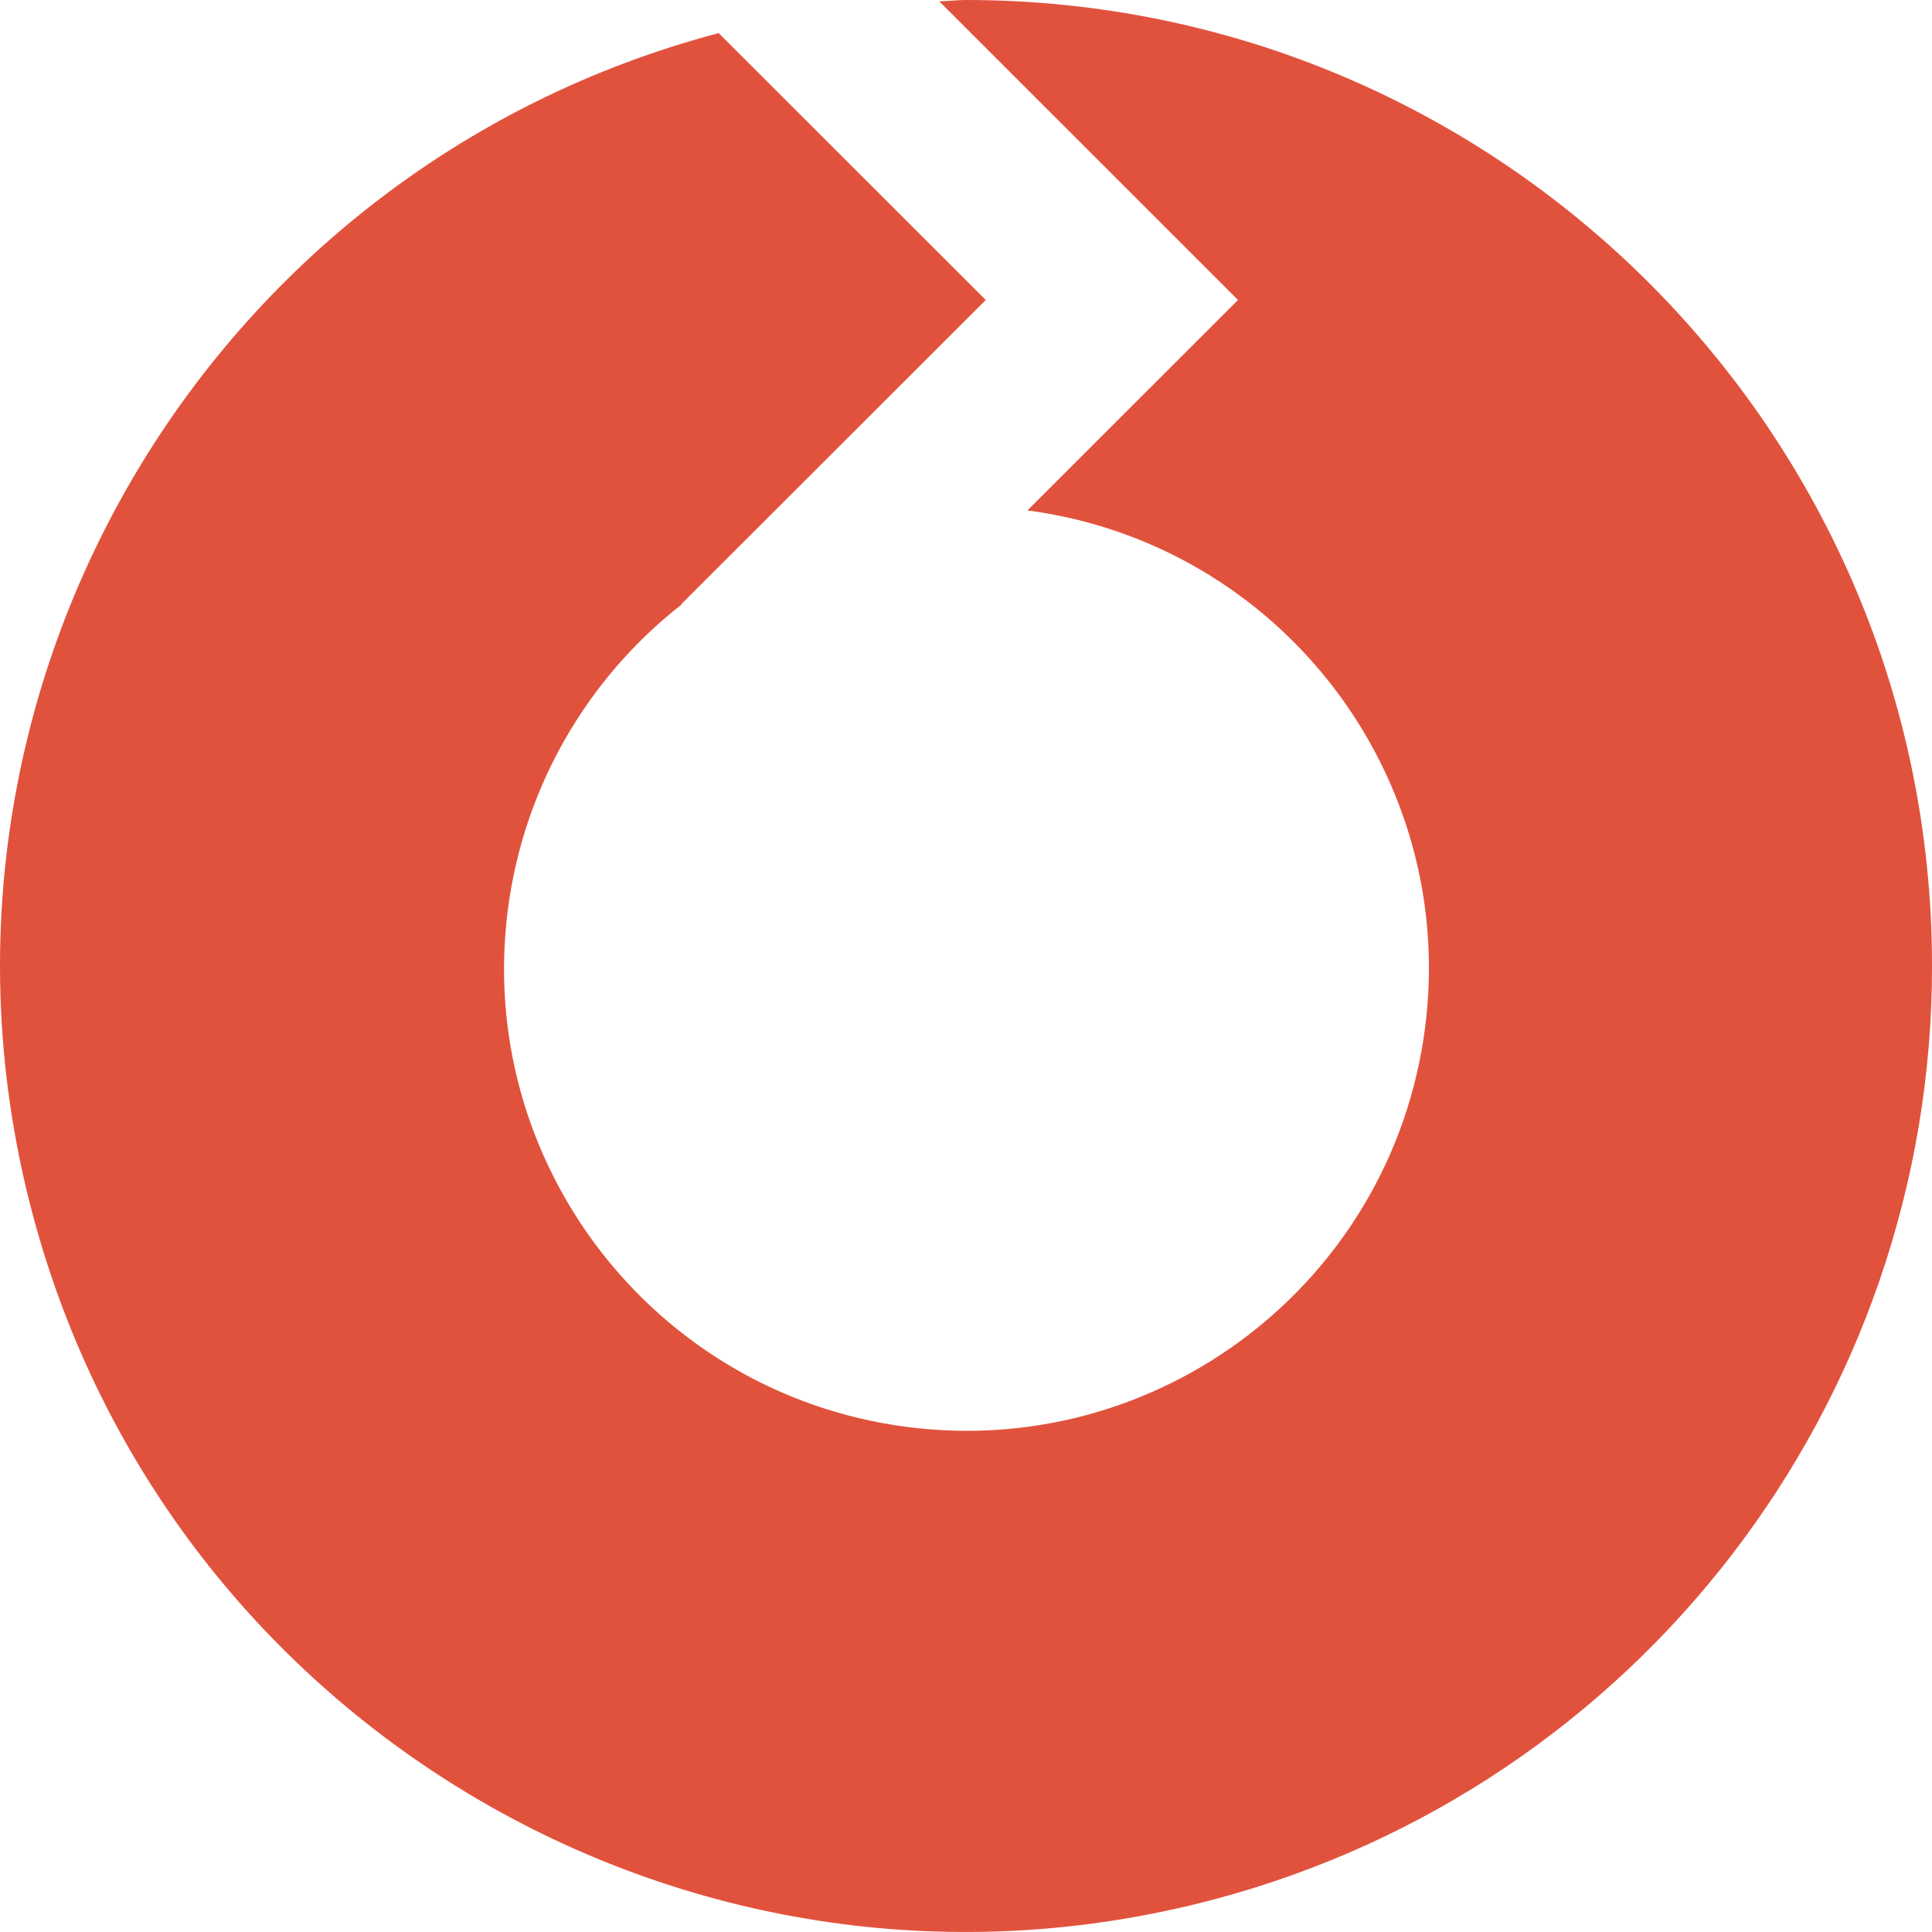 <?xml version="1.0" encoding="UTF-8"?>
<svg id="Logo" xmlns="http://www.w3.org/2000/svg" viewBox="0 0 512 512">
  <defs>
    <style>
      .cls-1 {
        fill: #e1523d;
        stroke-width: 0px;
      }
    </style>
  </defs>
  <path id="Path_22" data-name="Path 22" class="cls-1" d="M512,255.95C512,114.59,397.36,0,255.94,0h0c-2.35,0-4.67.29-7.03.35l45.74,45.72,33.43,33.43-33.43,33.41-22.36,22.35c67.09,8.92,114.24,70.51,105.31,137.57-8.92,67.06-70.54,114.19-137.63,105.27-67.09-8.92-114.24-70.51-105.31-137.57,4.23-31.77,20.75-60.62,46.01-80.36l-.09-.09,80.66-80.58L190.45,8.77C53.8,44.97-27.61,185.05,8.61,321.63c36.22,136.59,176.36,217.97,313.01,181.76,112.28-29.75,190.45-131.34,190.39-247.45"/>
</svg>